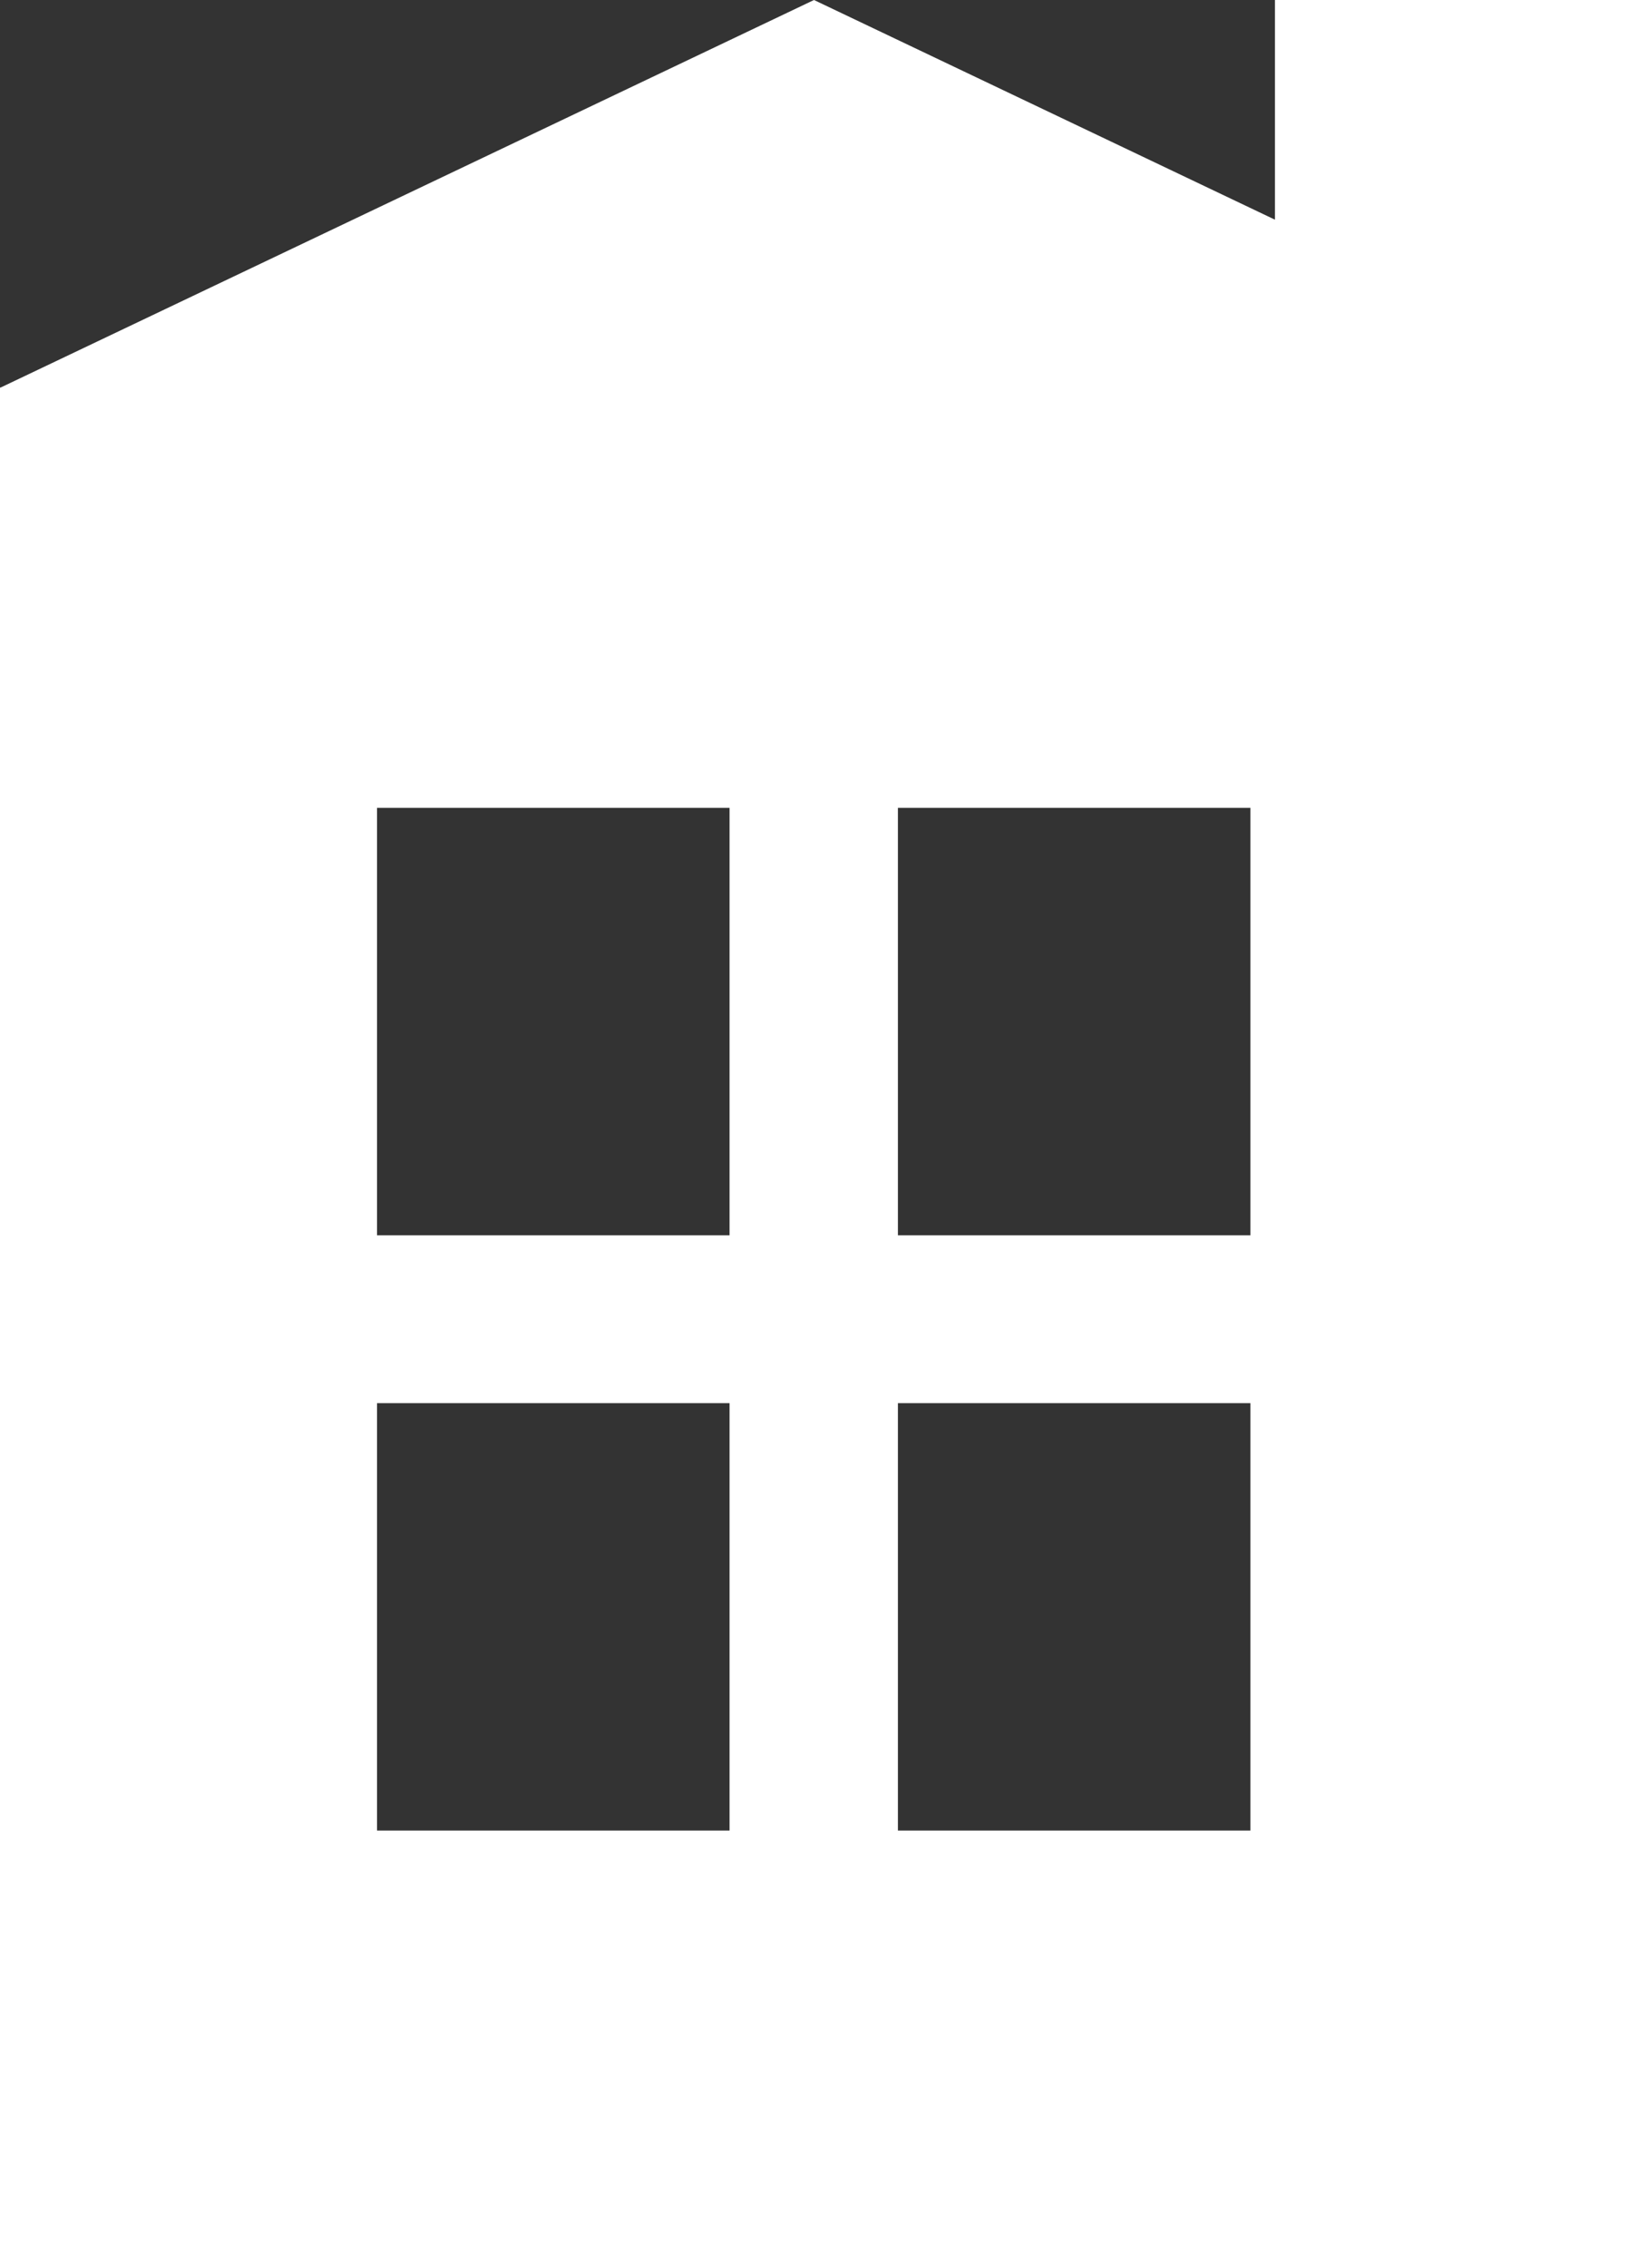 <?xml version="1.0" encoding="UTF-8"?> <svg xmlns="http://www.w3.org/2000/svg" id="Layer_2" data-name="Layer 2" viewBox="0 0 29.88 41.61"><rect x="0" y="0" width="29.88" height="41.61" fill="#333333" stroke="none"/><defs><style> .cls-1 { fill: #fff; } </style></defs><g id="Layer_1-2" data-name="Layer 1"><path class="cls-1" d="M23.4,0v4.03L14.94,0,.01,7.11s0,0-.01,0v34.5h29.88V0h-6.47ZM13.39,33.58h-6.47v-7.84h6.47v7.84ZM13.39,22.66h-6.47v-7.84h6.47v7.84ZM22.95,33.58h-6.47v-7.84h6.47v7.84ZM22.95,22.66h-6.47v-7.84h6.47v7.84Z"></path></g></svg> 